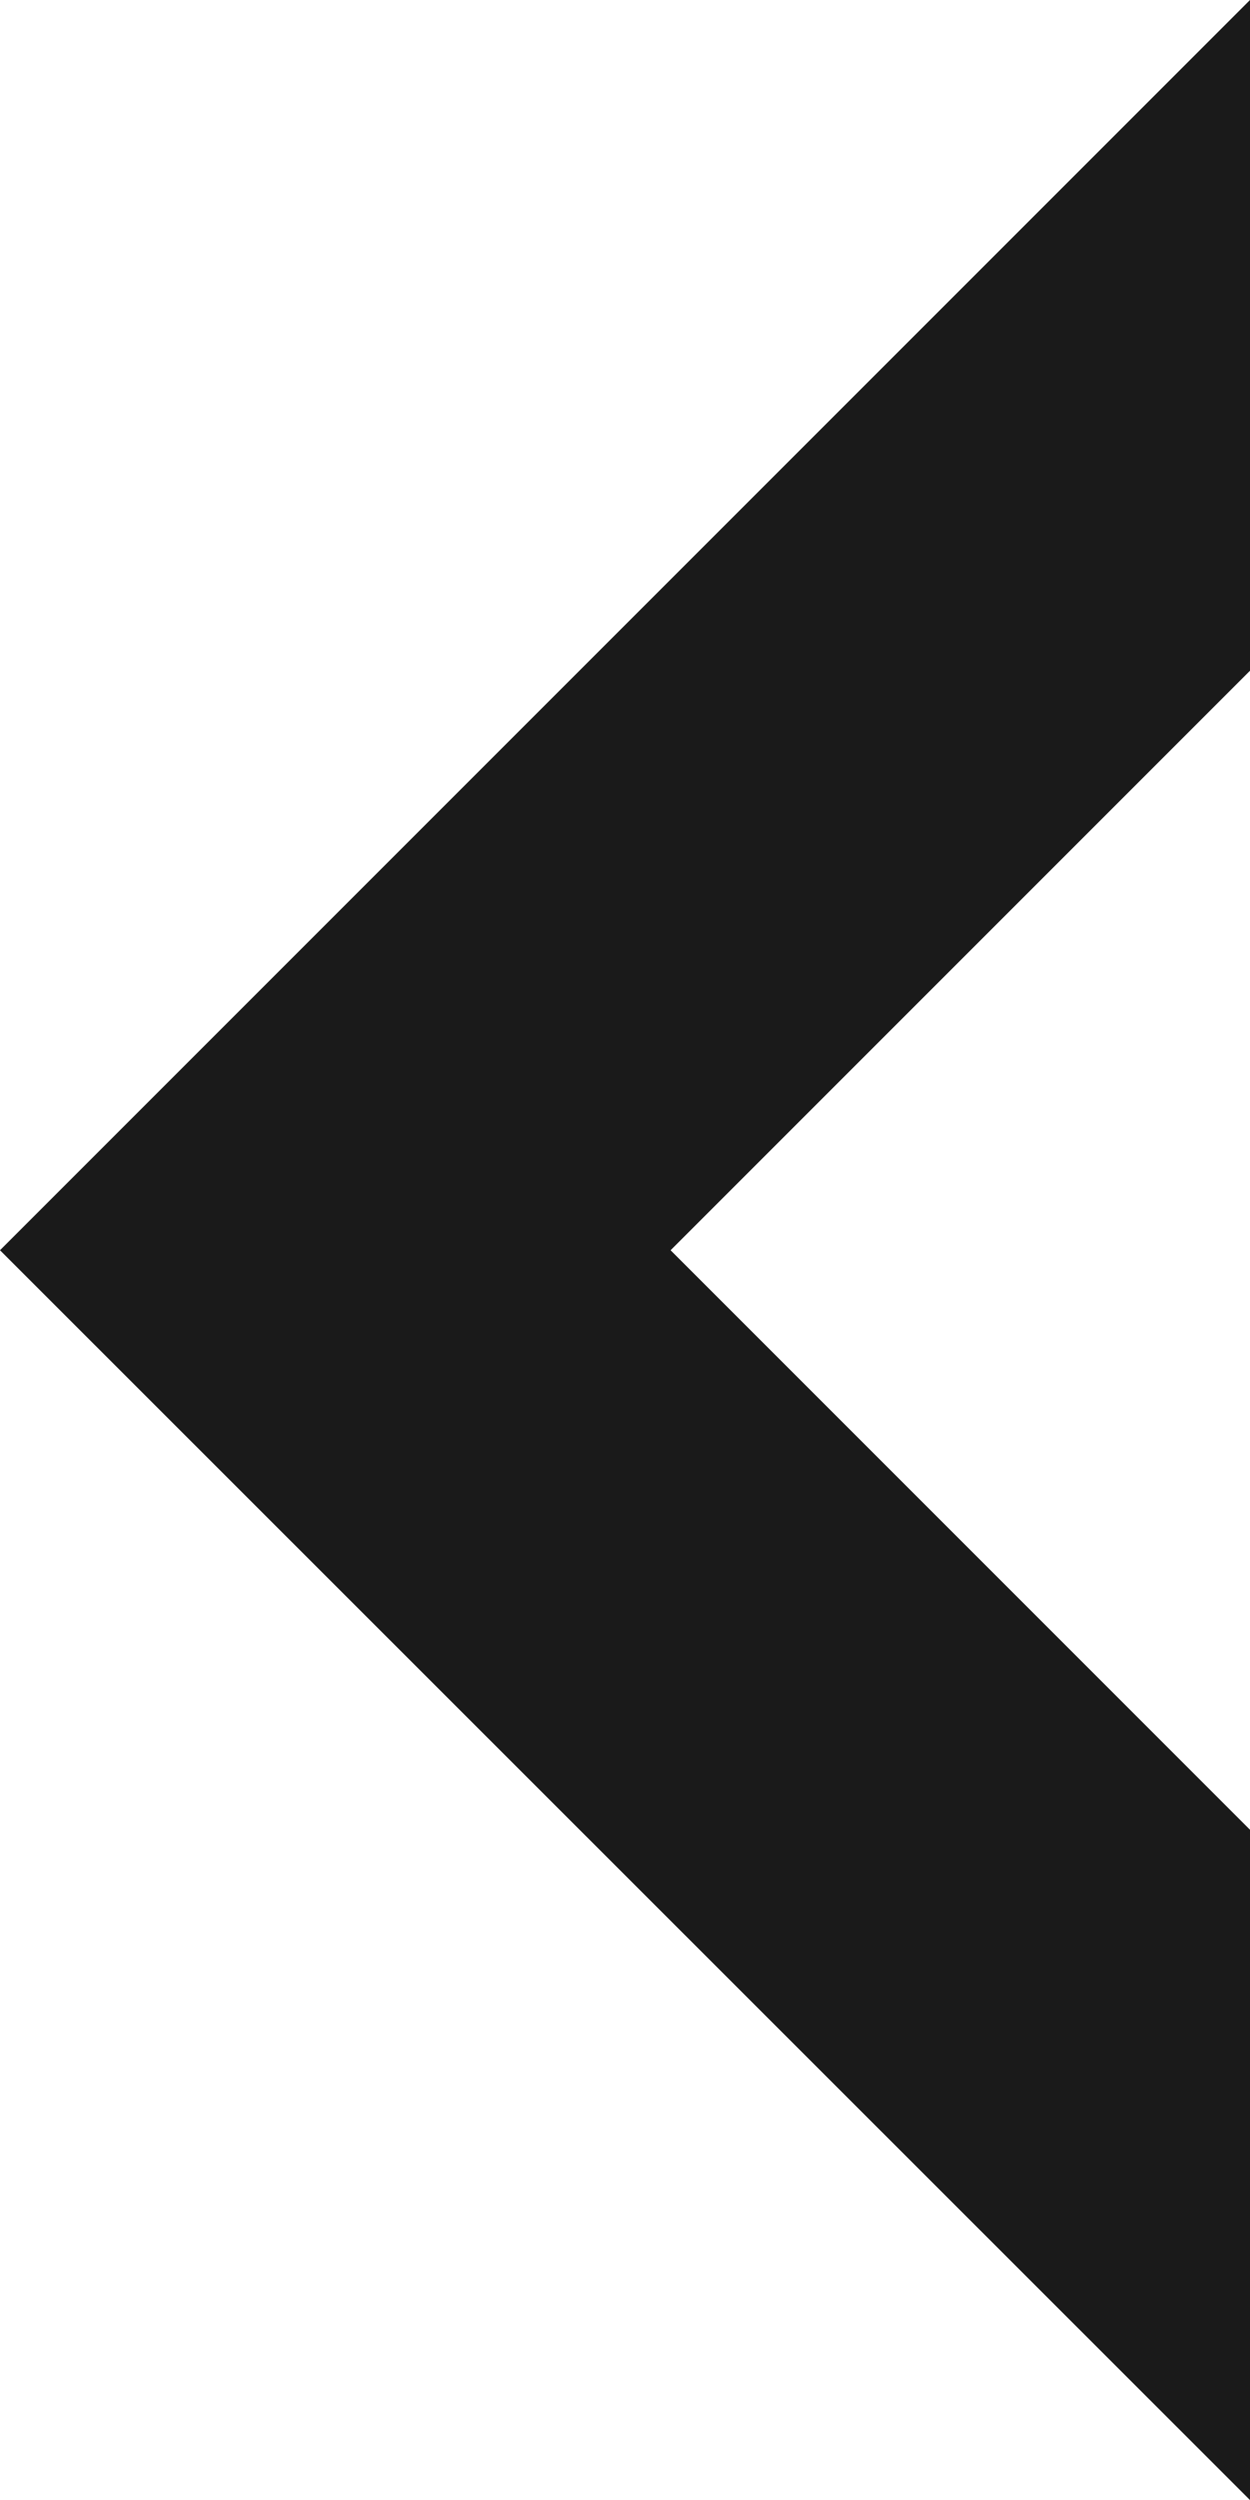 <?xml version="1.0" encoding="UTF-8"?>
<svg id="b" data-name="圖層 2" xmlns="http://www.w3.org/2000/svg" width="29.47" height="58.93" viewBox="0 0 29.47 58.93">
  <defs>
    <style>
      .d {
        fill: #1a1a1a;
      }
    </style>
  </defs>
  <g id="c" data-name="圖層 1">
    <polygon class="d" points="15.81 29.47 29.47 15.81 29.47 0 0 29.47 29.47 58.93 29.47 43.13 15.81 29.47"/>
  </g>
</svg>
